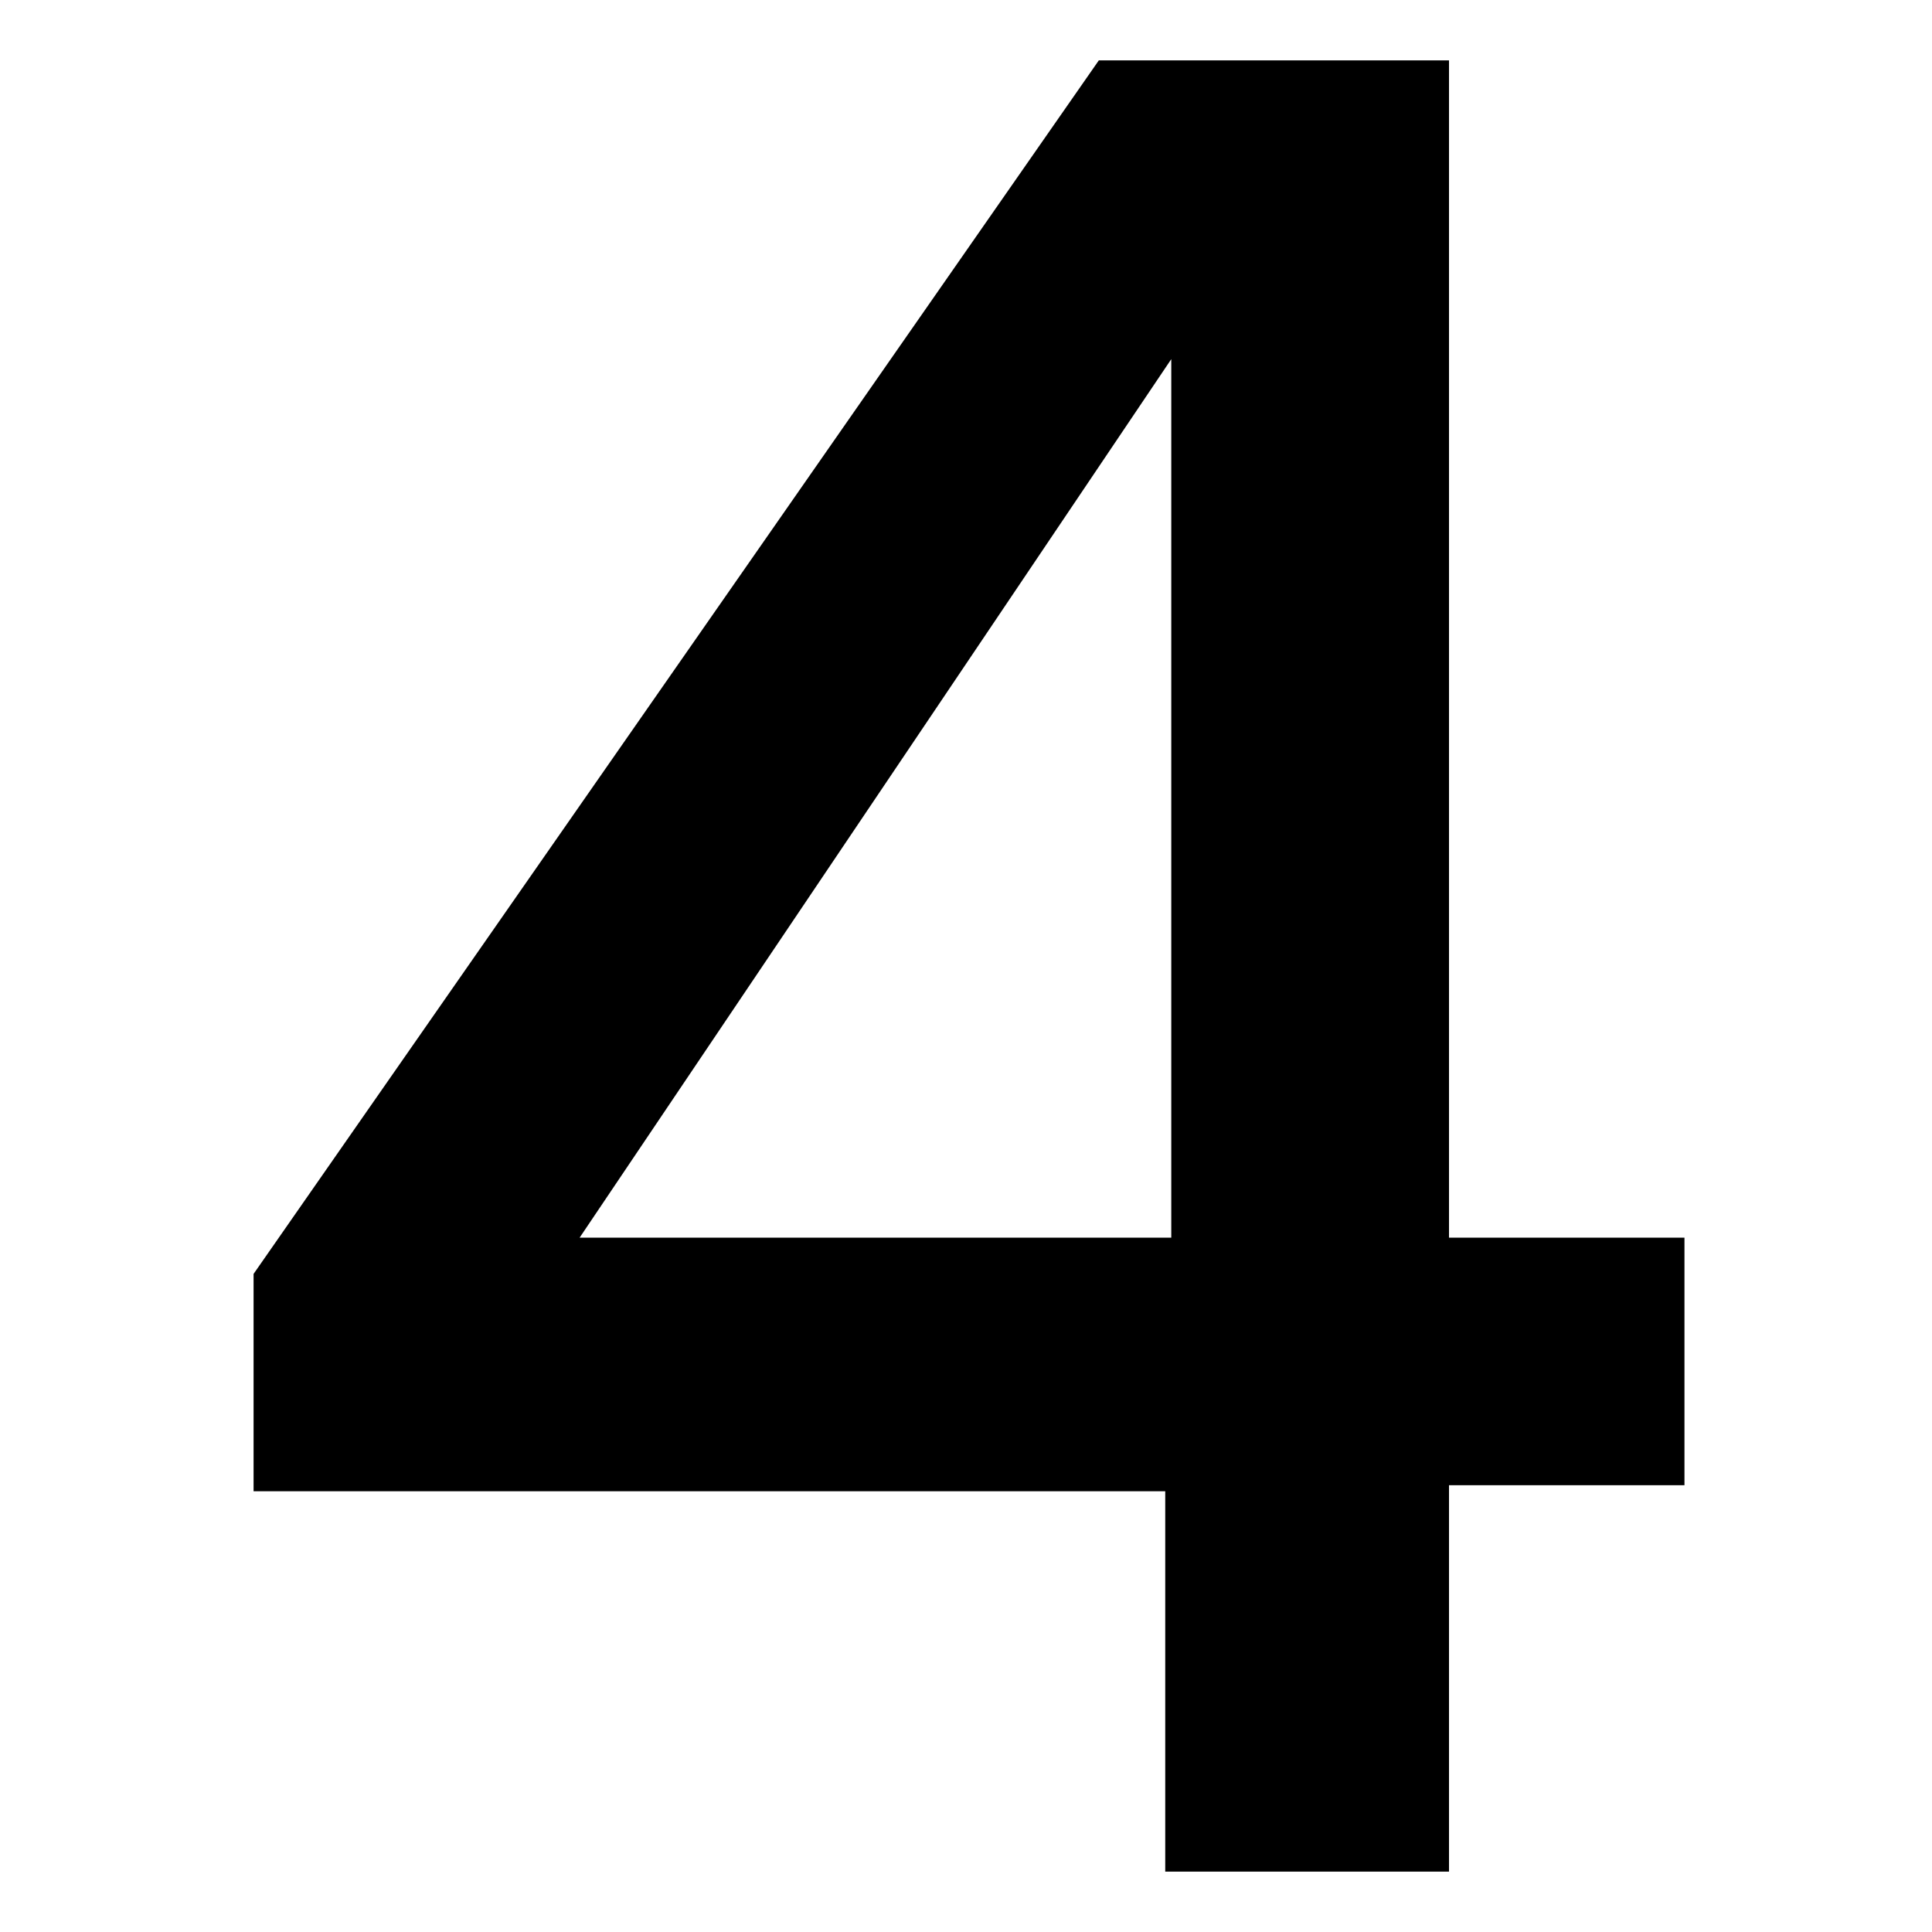 <svg xmlns="http://www.w3.org/2000/svg" xmlns:xlink="http://www.w3.org/1999/xlink" id="Layer_1" x="0px" y="0px" viewBox="0 0 32 32" style="enable-background:new 0 0 32 32;" xml:space="preserve"><g>	<path d="M4.2,24.7v-3.6L18.2,1h5.8v19.5h3.9v4.1h-3.9V31h-4.7v-6.3H4.2z M19.5,5.8L9.6,20.5h9.8V5.8z"></path></g></svg>